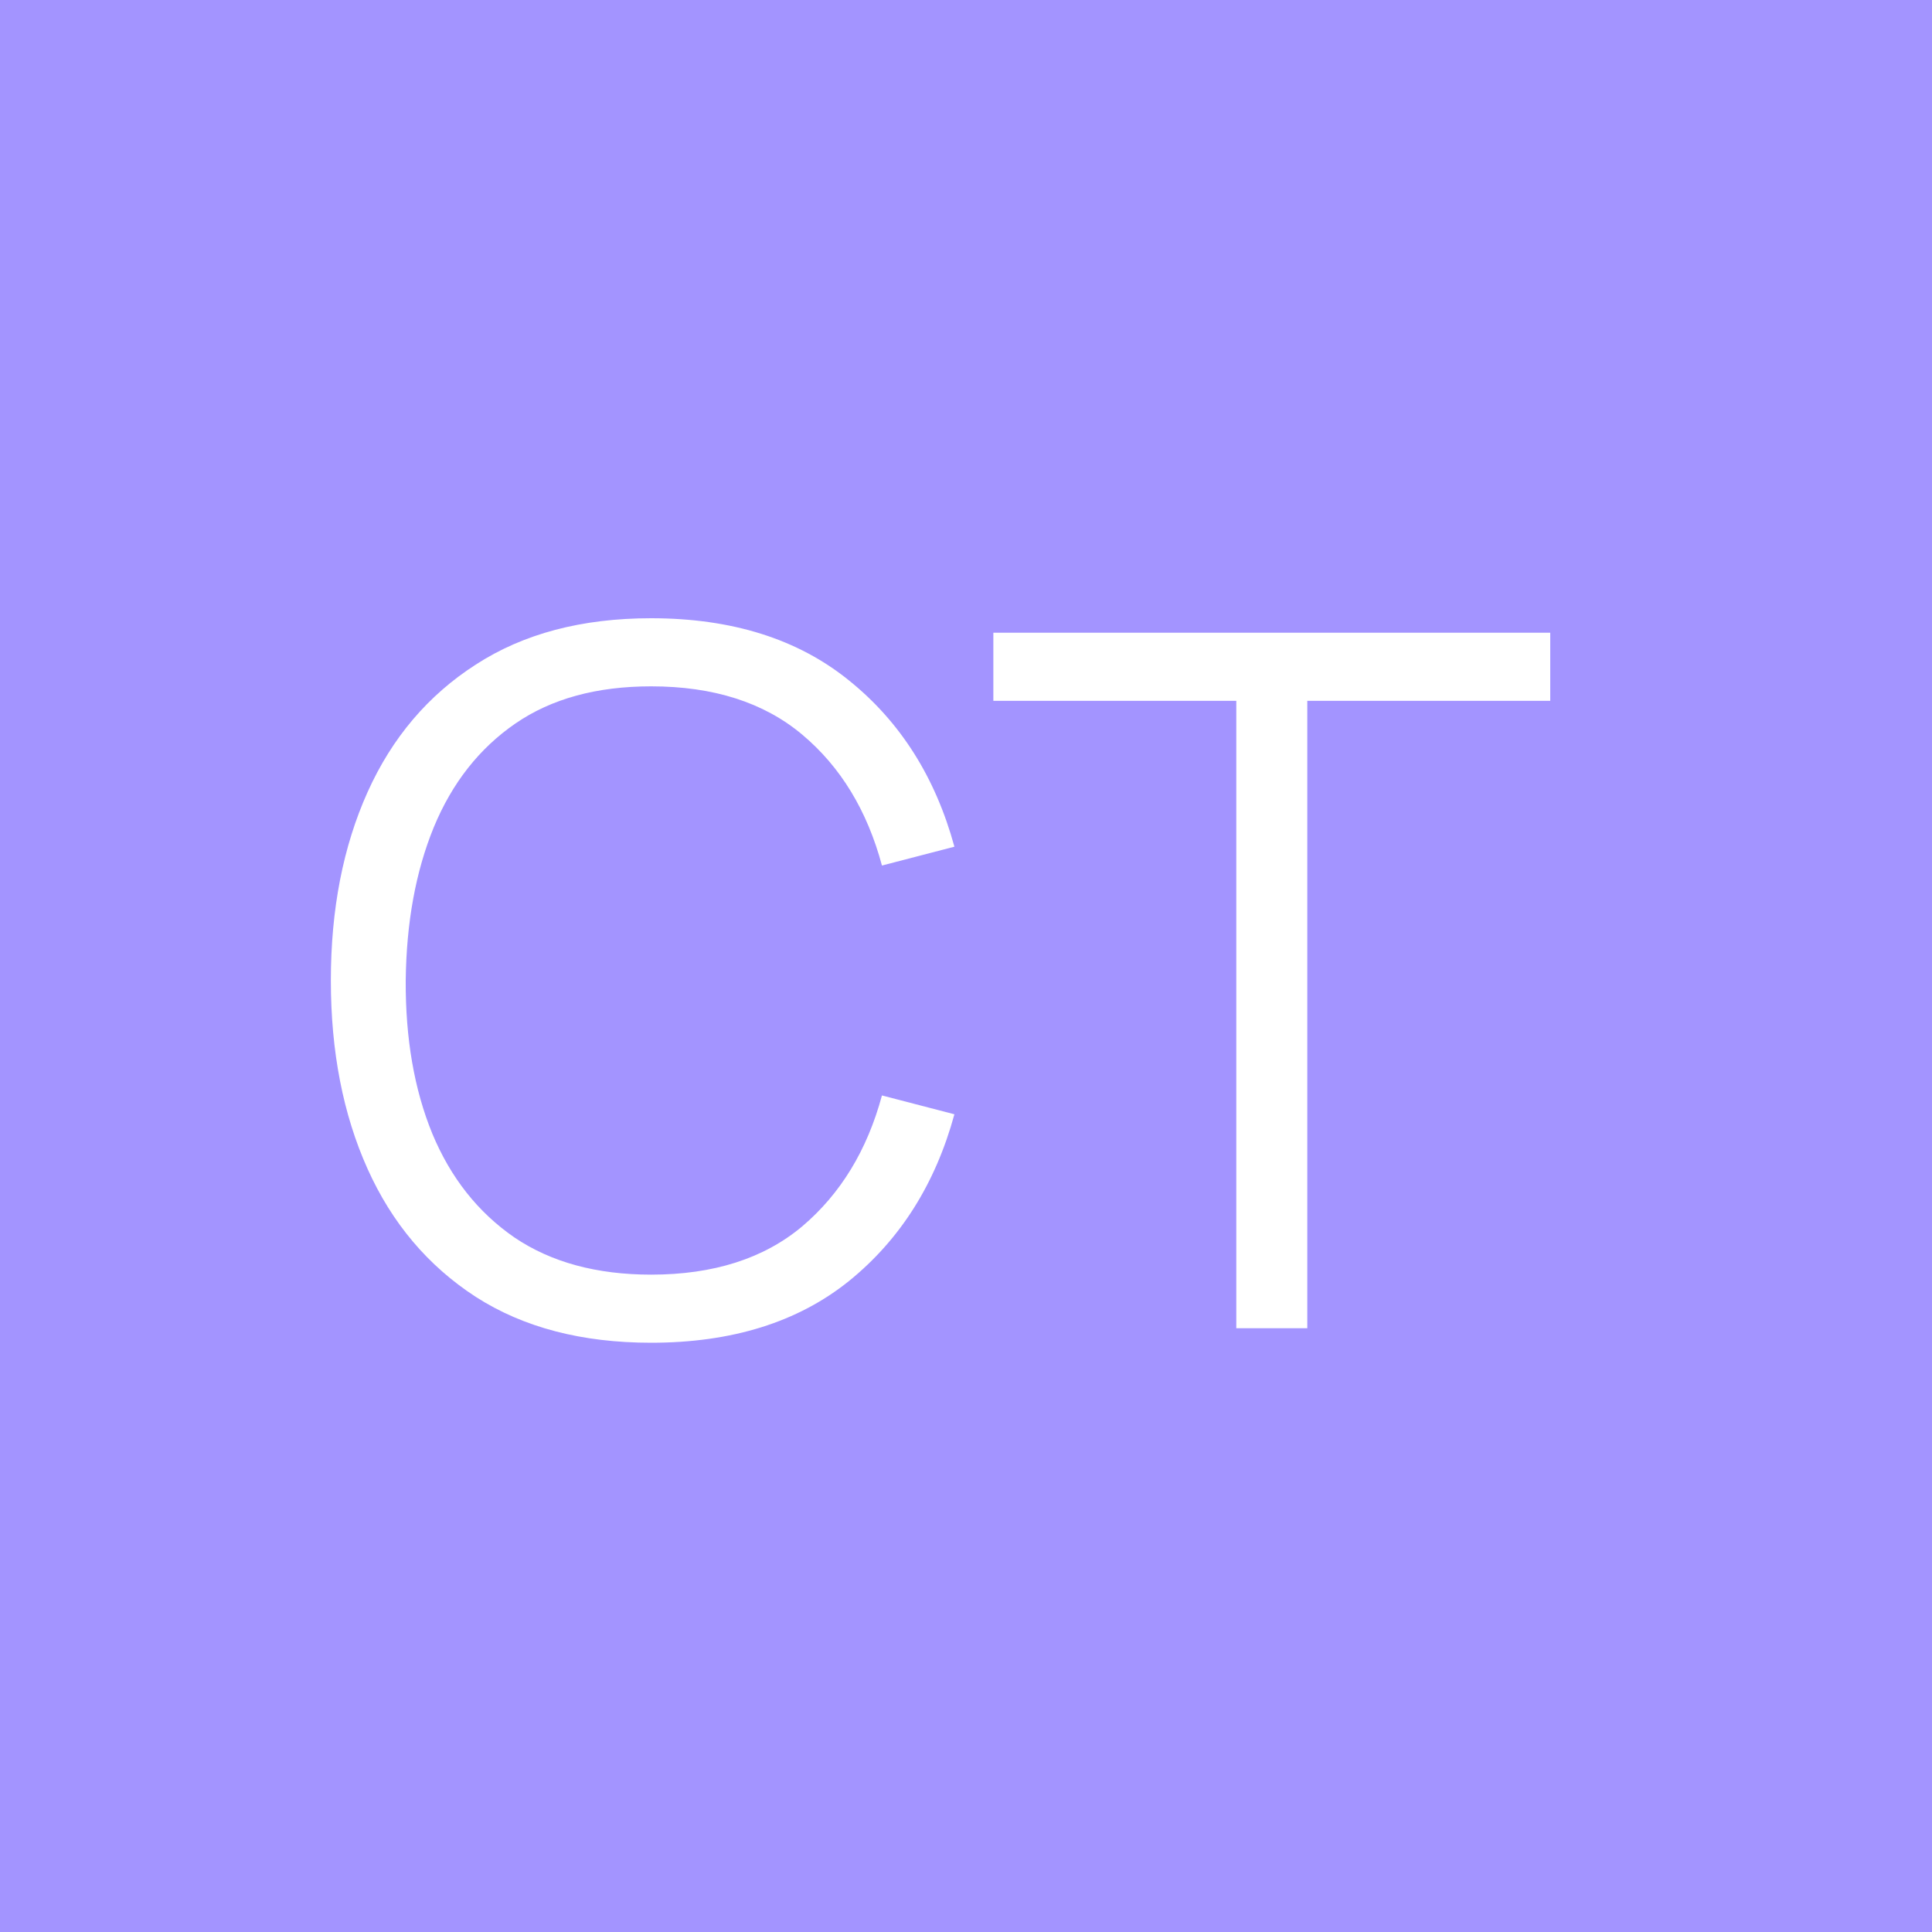 <?xml version="1.0" encoding="UTF-8"?> <svg xmlns="http://www.w3.org/2000/svg" width="32" height="32" viewBox="0 0 32 32" fill="none"><rect width="32" height="32" fill="#A394FF"></rect><path d="M10.784 22.24C9.637 22.24 8.669 21.987 7.88 21.48C7.091 20.968 6.493 20.261 6.088 19.36C5.683 18.459 5.48 17.419 5.48 16.24C5.48 15.061 5.683 14.021 6.088 13.12C6.493 12.219 7.091 11.515 7.88 11.008C8.669 10.496 9.637 10.24 10.784 10.24C12.123 10.24 13.216 10.584 14.064 11.272C14.912 11.955 15.493 12.872 15.808 14.024L14.608 14.336C14.363 13.424 13.923 12.701 13.288 12.168C12.653 11.635 11.819 11.368 10.784 11.368C9.883 11.368 9.133 11.573 8.536 11.984C7.939 12.395 7.488 12.968 7.184 13.704C6.885 14.435 6.731 15.28 6.72 16.24C6.715 17.2 6.861 18.045 7.16 18.776C7.464 19.507 7.917 20.08 8.52 20.496C9.128 20.907 9.883 21.112 10.784 21.112C11.819 21.112 12.653 20.845 13.288 20.312C13.923 19.773 14.363 19.051 14.608 18.144L15.808 18.456C15.493 19.608 14.912 20.528 14.064 21.216C13.216 21.899 12.123 22.24 10.784 22.24ZM20.477 22V11.608H16.453V10.48H25.677V11.608H21.653V22H20.477Z" fill="white"></path></svg> 